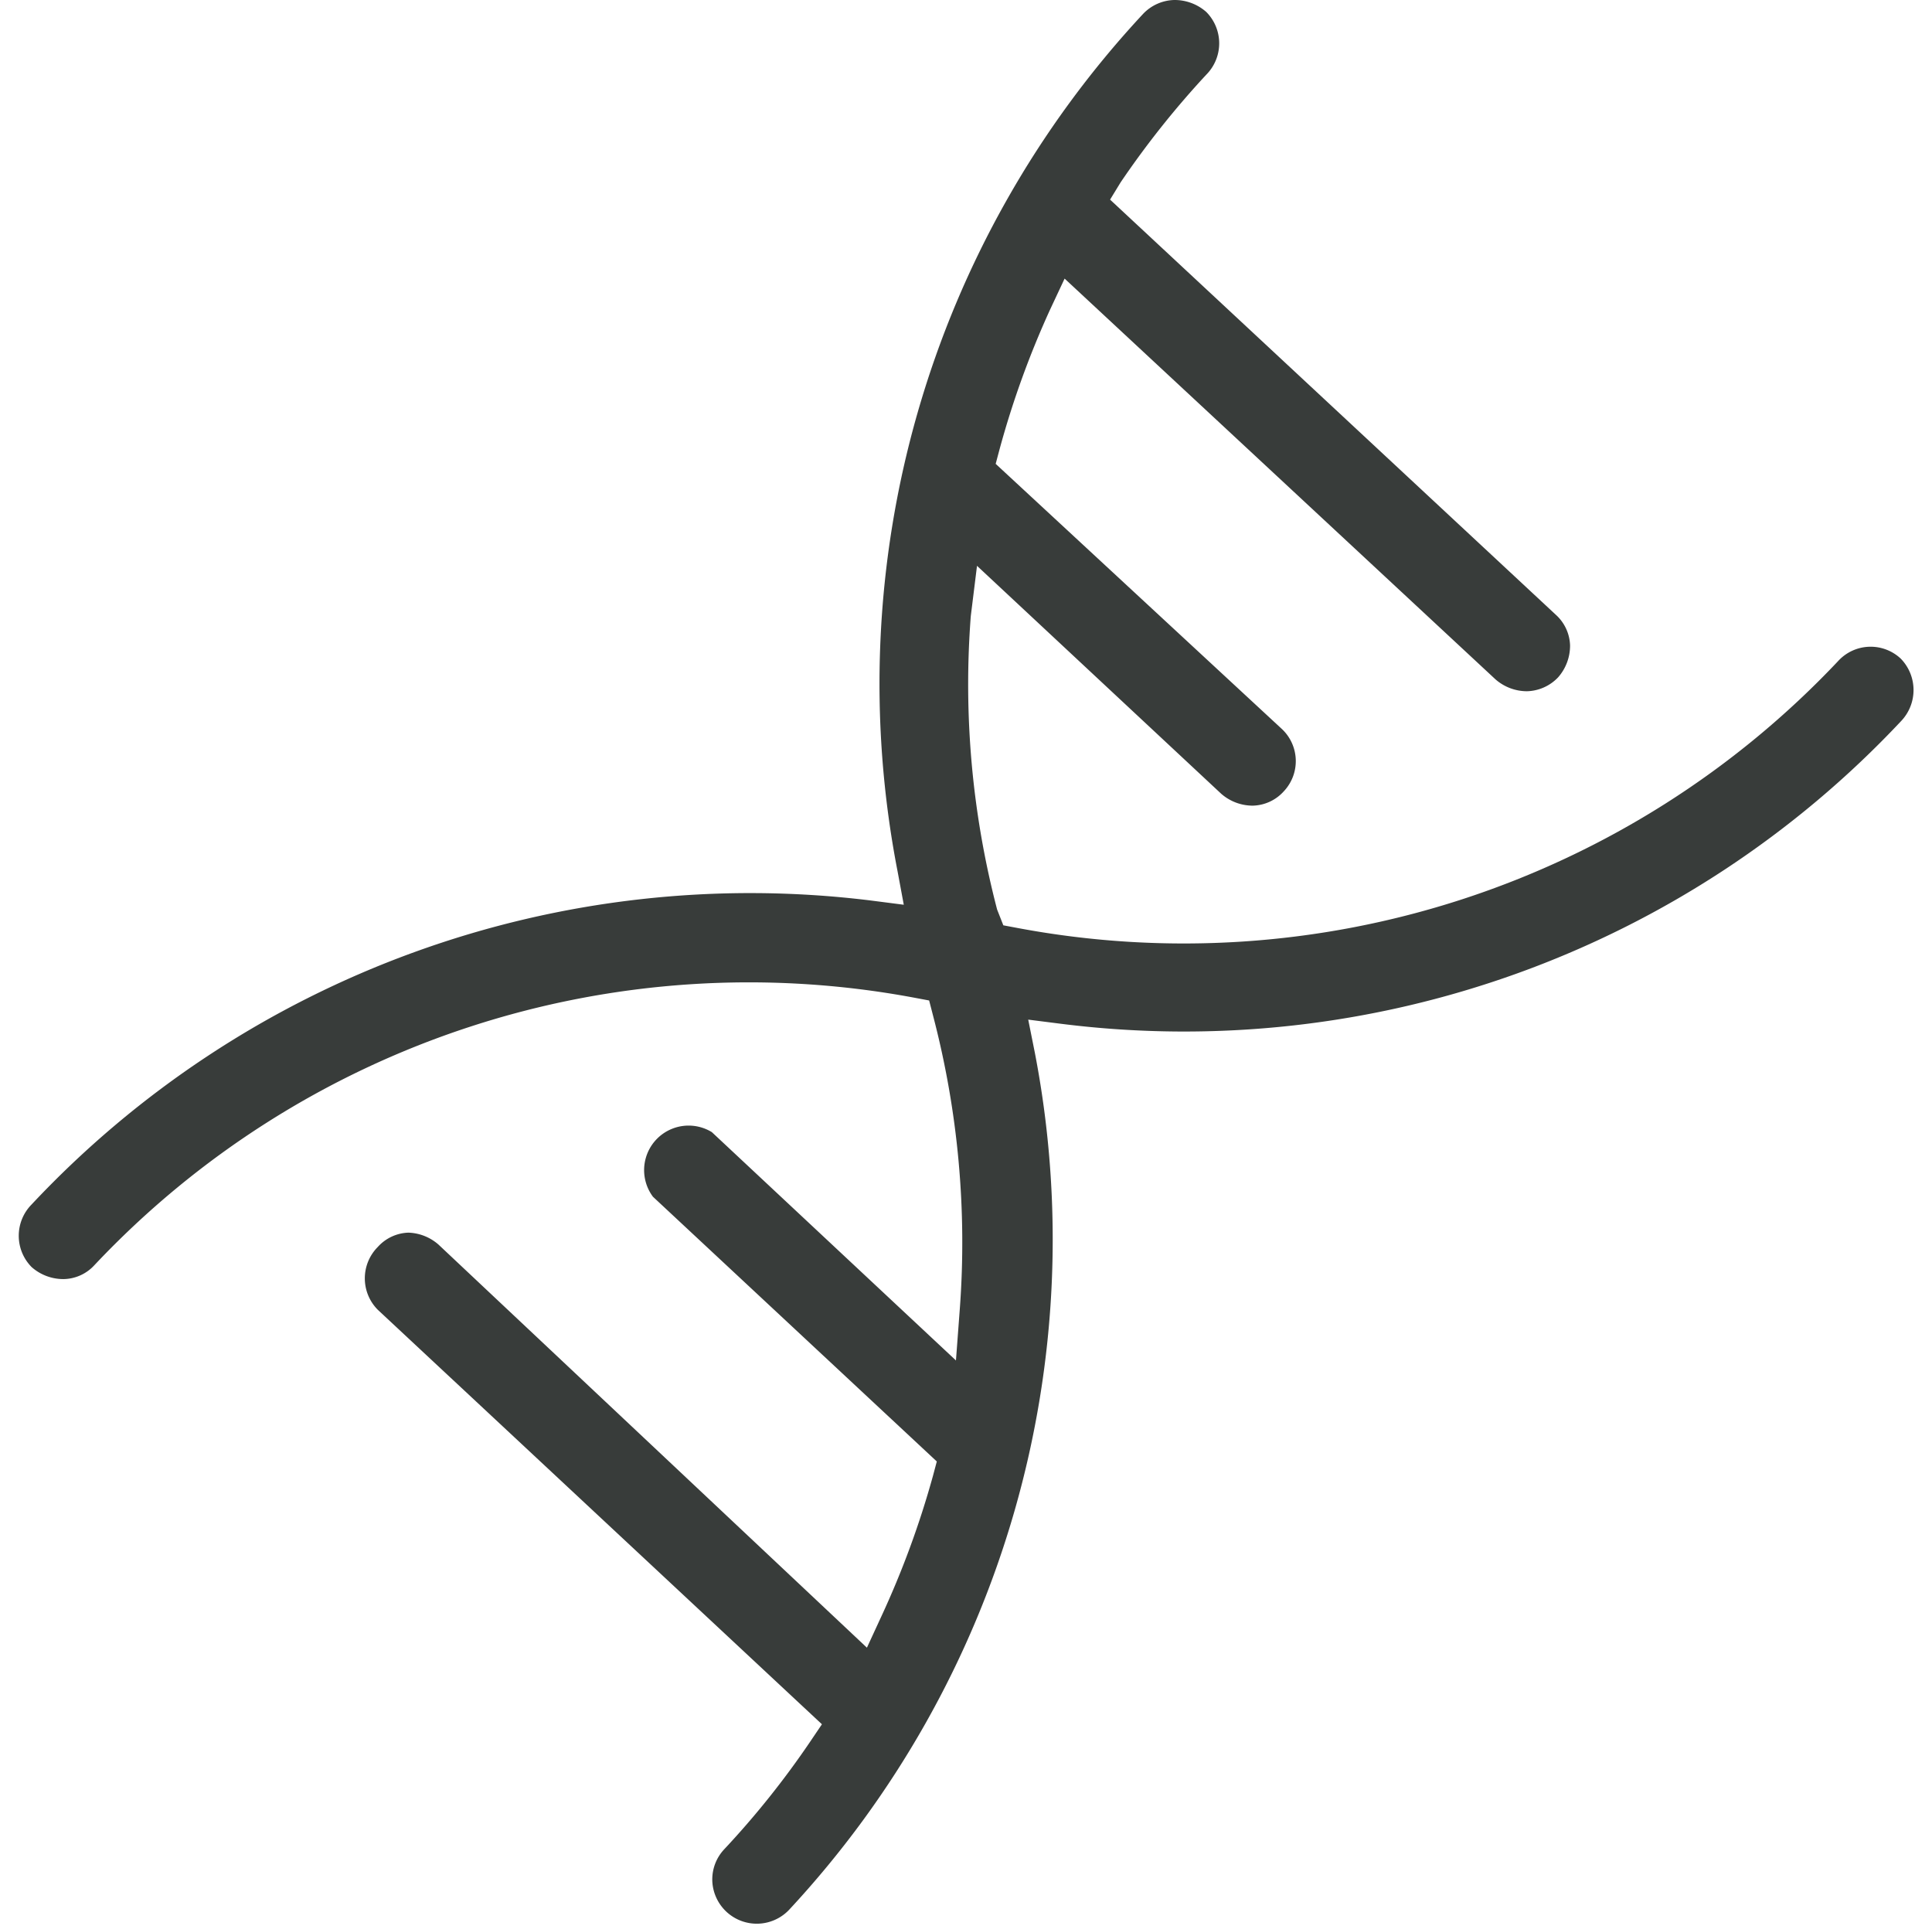 <?xml version="1.0" encoding="UTF-8"?> <svg xmlns="http://www.w3.org/2000/svg" width="40" height="39.868" viewBox="0 0 39.54 40.23"><defs><style>.cls-1{fill:#383c3a;}</style></defs><g id="Layer_2" data-name="Layer 2"><g id="Layer_1-2" data-name="Layer 1"><path class="cls-1" d="M39.3,15.07a.94.94,0,0,0,0-1.31.92.92,0,0,0-1.31.05,18.79,18.79,0,0,1-17.12,5.58l-.32-.06L20.42,19a18.6,18.6,0,0,1-.55-6.13L20,11.82l5.1,4.76a1,1,0,0,0,.66.25.9.9,0,0,0,.65-.3.92.92,0,0,0-.05-1.31L20.39,9.69l.08-.3a19,19,0,0,1,1.06-2.93l.3-.64,9,8.37a1,1,0,0,0,.66.25.93.93,0,0,0,.65-.29,1,1,0,0,0,.25-.67.9.9,0,0,0-.3-.64L22.78,4.17,23,3.81a18.81,18.81,0,0,1,1.79-2.25.93.93,0,0,0,0-1.31A1,1,0,0,0,24.12,0a.93.93,0,0,0-.65.29A20.53,20.53,0,0,0,18.34,18.2l.13.7-.7-.09A20.58,20.58,0,0,0,.25,25.16a.93.93,0,0,0,0,1.31,1,1,0,0,0,.67.25.89.89,0,0,0,.64-.29,18.78,18.78,0,0,1,17.12-5.59l.32.06.08.31a18.69,18.69,0,0,1,.56,6.14l-.08,1.07-5.1-4.77A.93.93,0,0,0,13.23,25l5.93,5.53-.08.3A19,19,0,0,1,18,33.77l-.3.65L8.75,26a1,1,0,0,0-.63-.25h0a.9.9,0,0,0-.64.3.93.93,0,0,0,0,1.31l9.28,8.66-.25.37a18.31,18.31,0,0,1-1.79,2.24.92.92,0,0,0-.25.67.93.93,0,0,0,1.6.6A20.56,20.56,0,0,0,21.21,22l-.14-.7.71.09A20.54,20.54,0,0,0,39.3,15.07Z"></path></g></g></svg> 